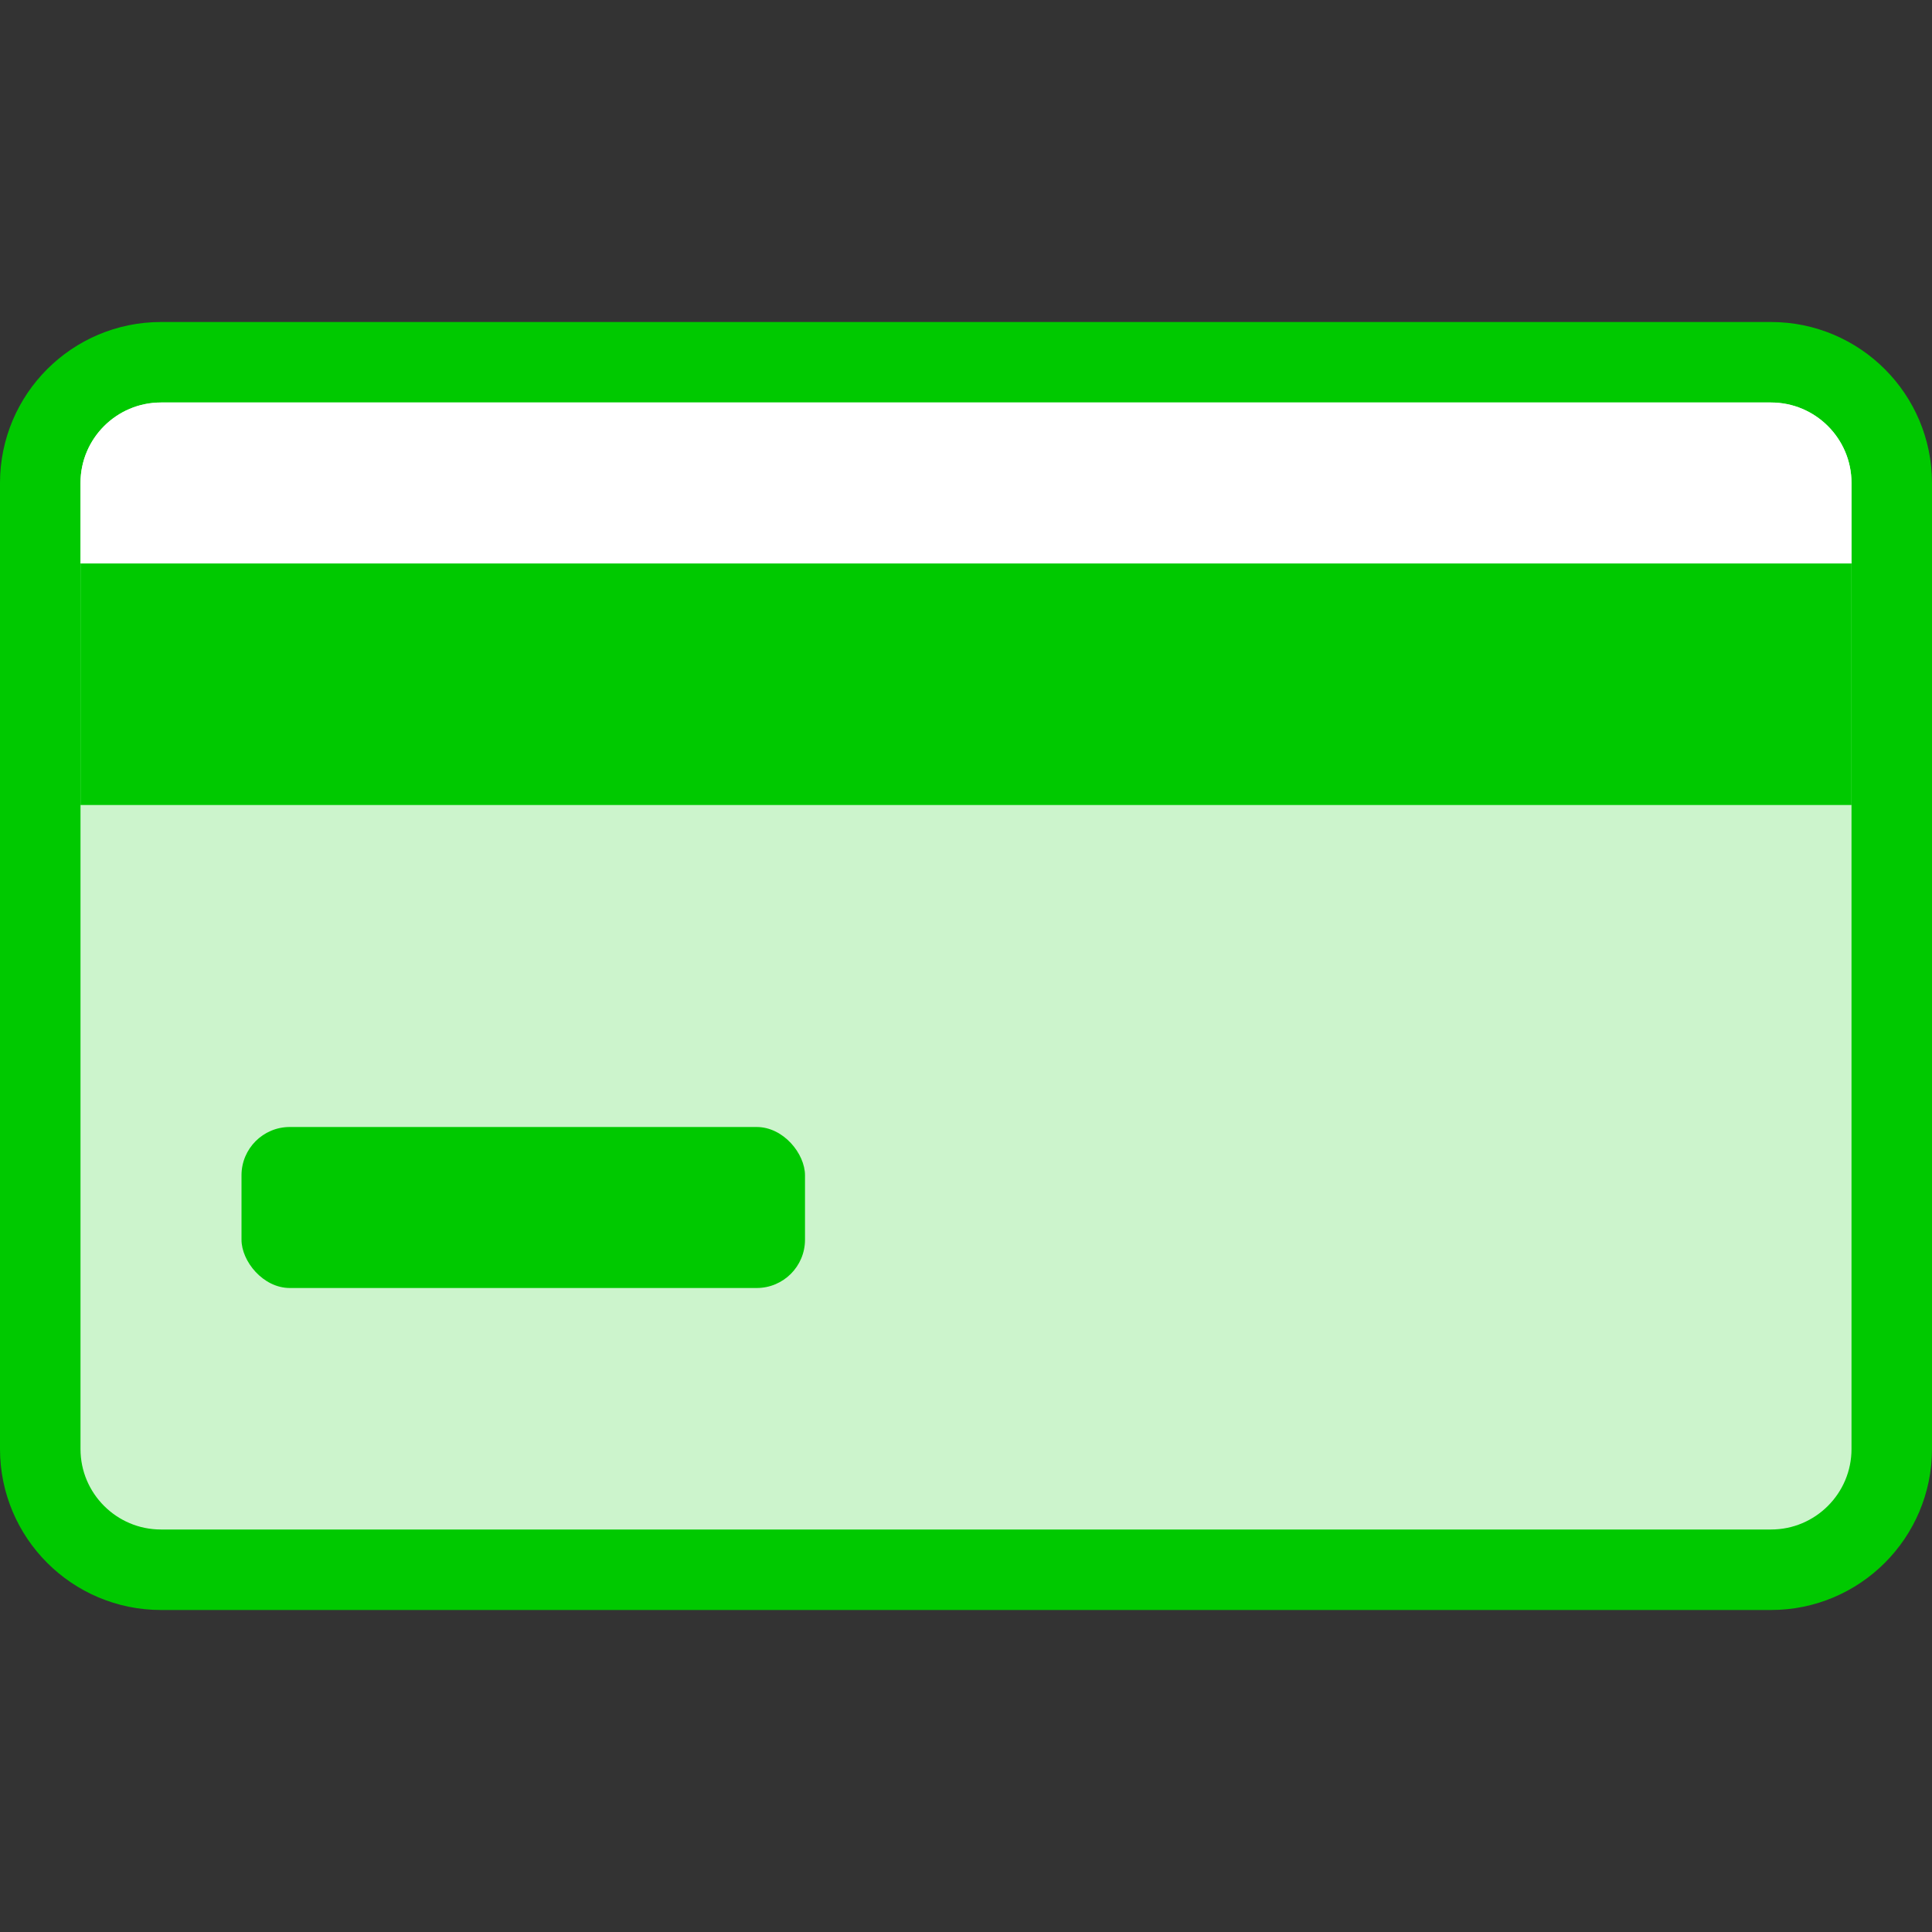 <svg width="24" height="24" viewBox="0 0 24 24" fill="none" xmlns="http://www.w3.org/2000/svg">
<rect x="0" y="0" width="24" height="24" fill="#333333" stroke="none"/>
<path d="M0.5 6C0.5 5.172 1.172 4.5 2 4.5H22C22.828 4.5 23.5 5.172 23.5 6V18C23.5 18.828 22.828 19.5 22 19.5H2C1.172 19.5 0.5 18.828 0.5 18V6Z" fill="#CCF4CC" stroke="#00C900" stroke-linecap="round" stroke-linejoin="round"/>
<path d="M1 6C1 5.448 1.448 5 2 5H22C22.552 5 23 5.448 23 6V7H1V6Z" fill="white"/>
<rect x="3" y="14" width="7" height="2" rx="0.6" fill="#00C900"/>
<rect x="1" y="7" width="22" height="3" fill="#00C900"/>
</svg>
